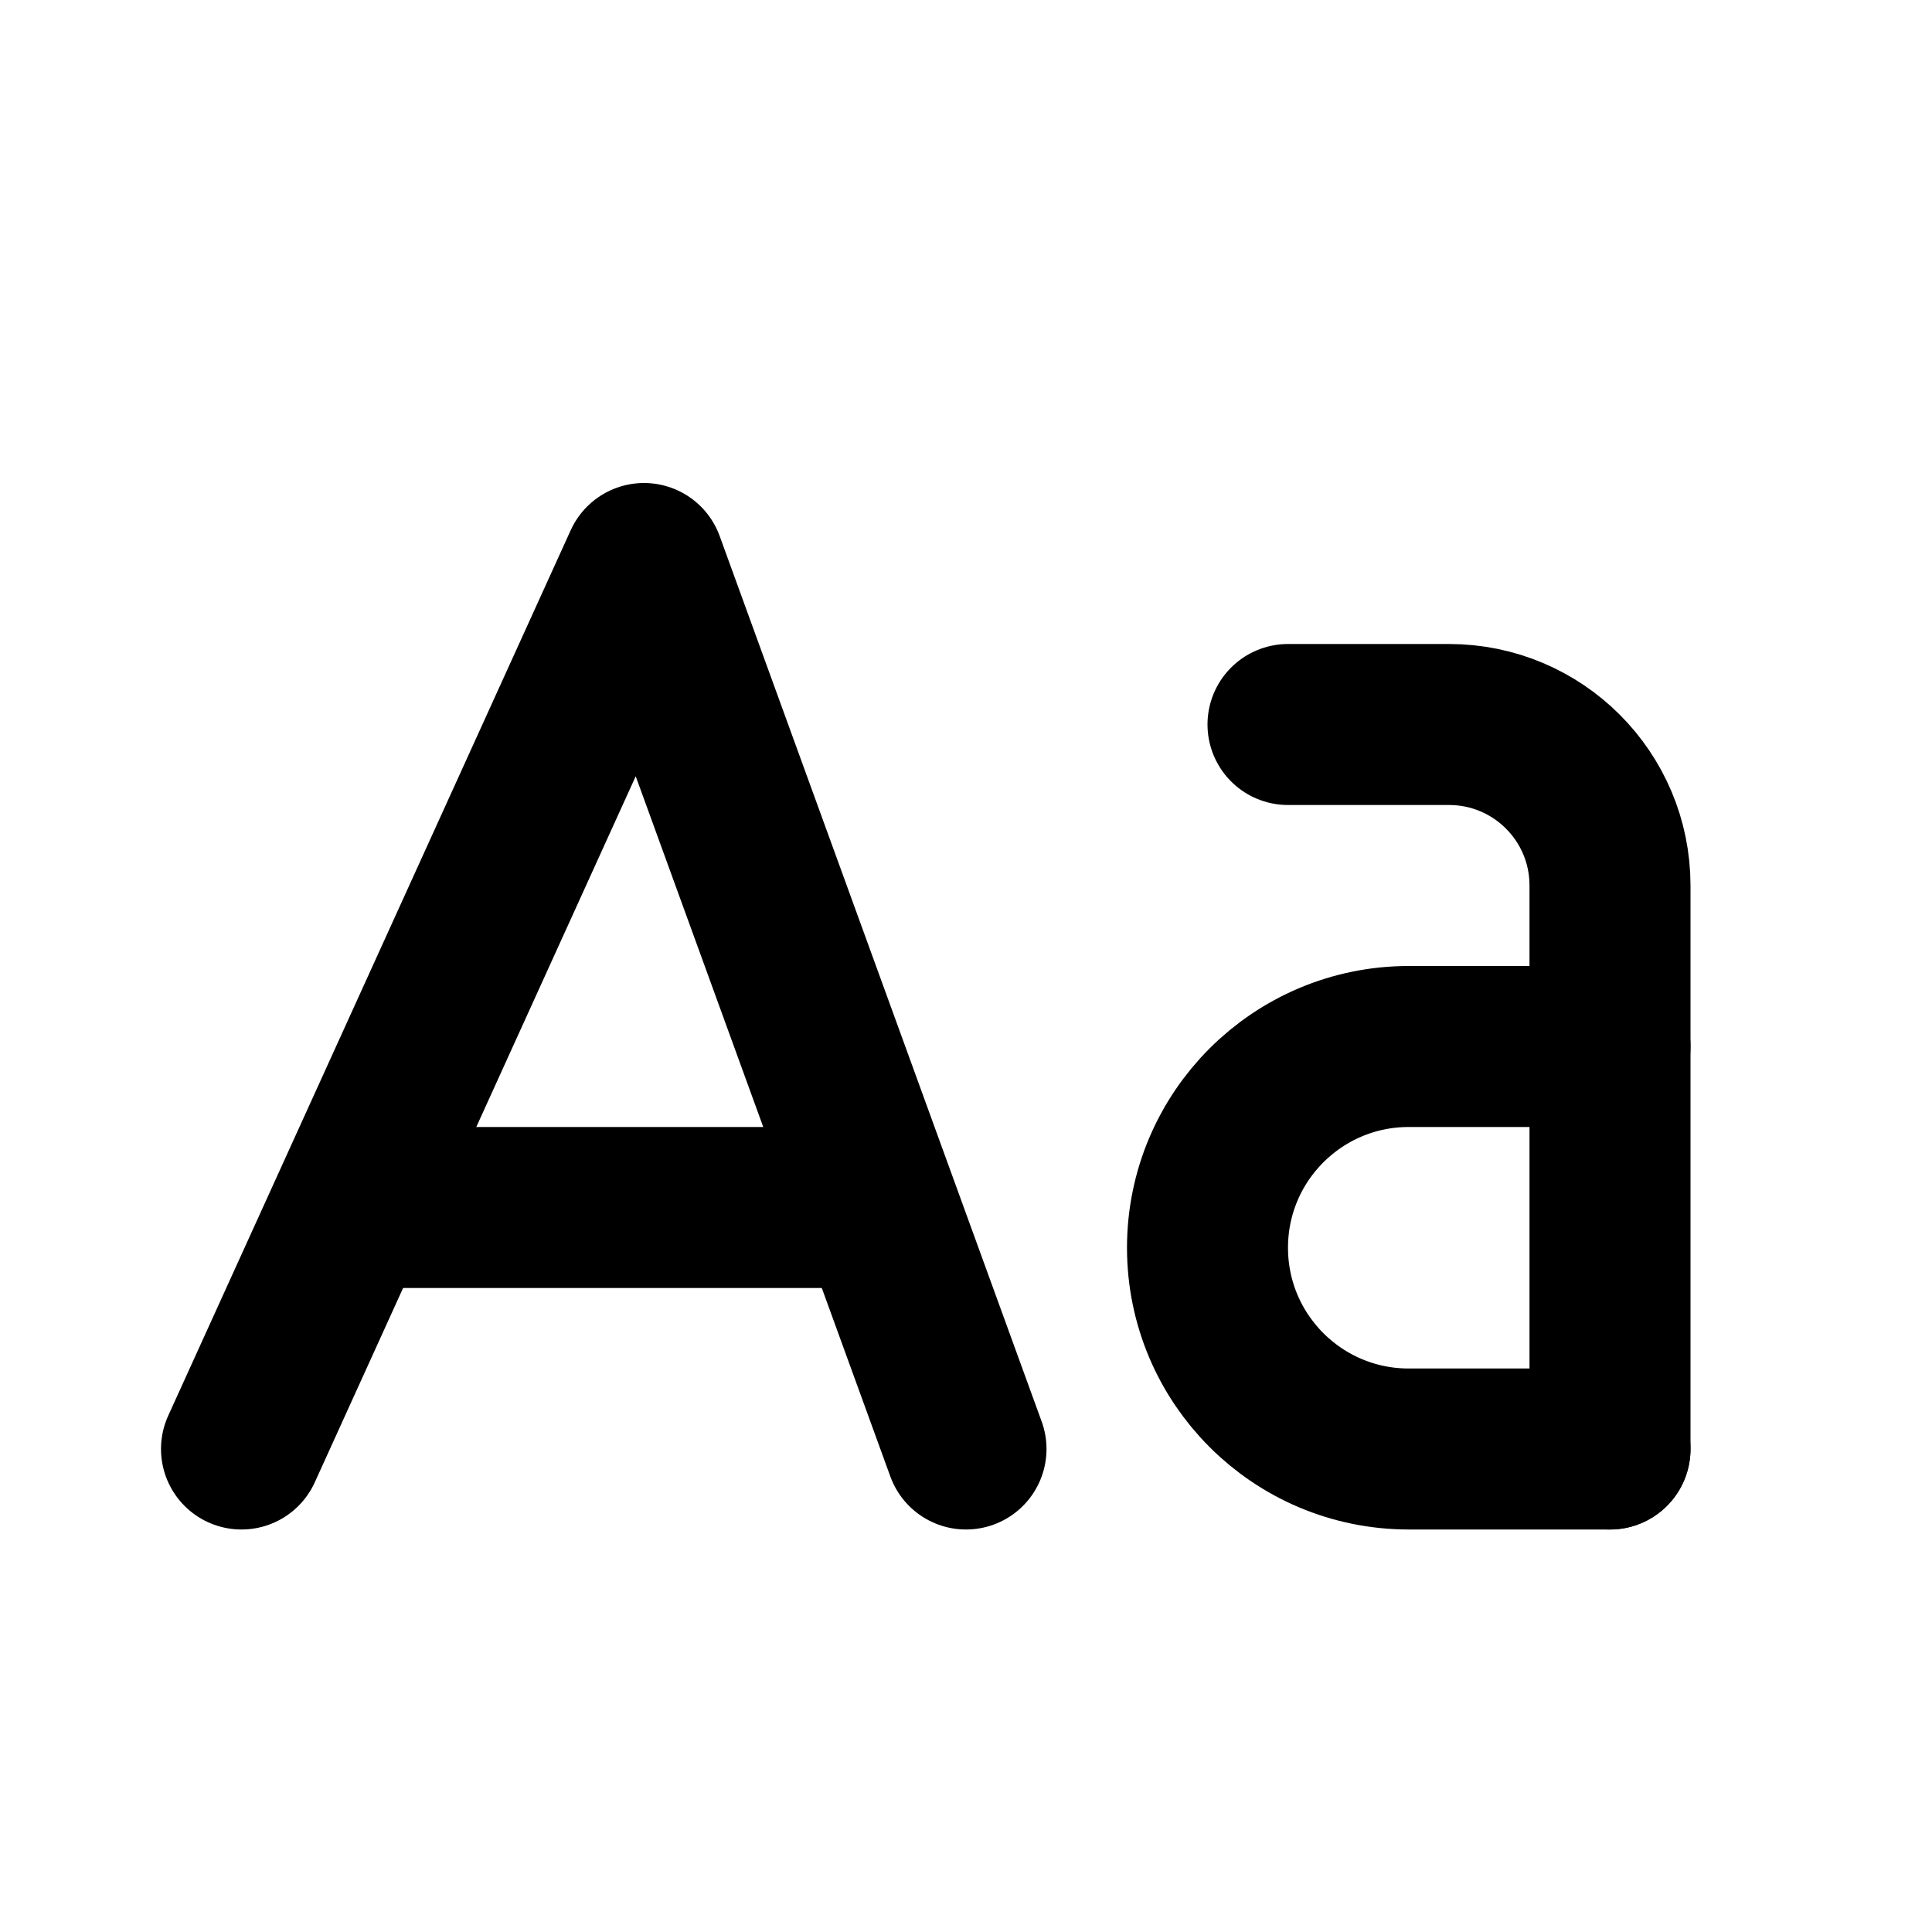 <svg fill="none" height="24" viewBox="0 0 24 24" width="24" xmlns="http://www.w3.org/2000/svg"><g stroke="#000" stroke-linecap="round" stroke-width="2"><path d="m3 18 5-11 4 11" stroke-linejoin="round"/><path d="m10.5 15h-5.5"/><g stroke-linejoin="round"><path d="m16 9h2c1.105 0 2 .895 2 2v7"/><path d="m20 18h-2.5c-1.381 0-2.5-1.119-2.5-2.5 0-1.381 1.119-2.5 2.5-2.5h2.5"/></g></g></svg>